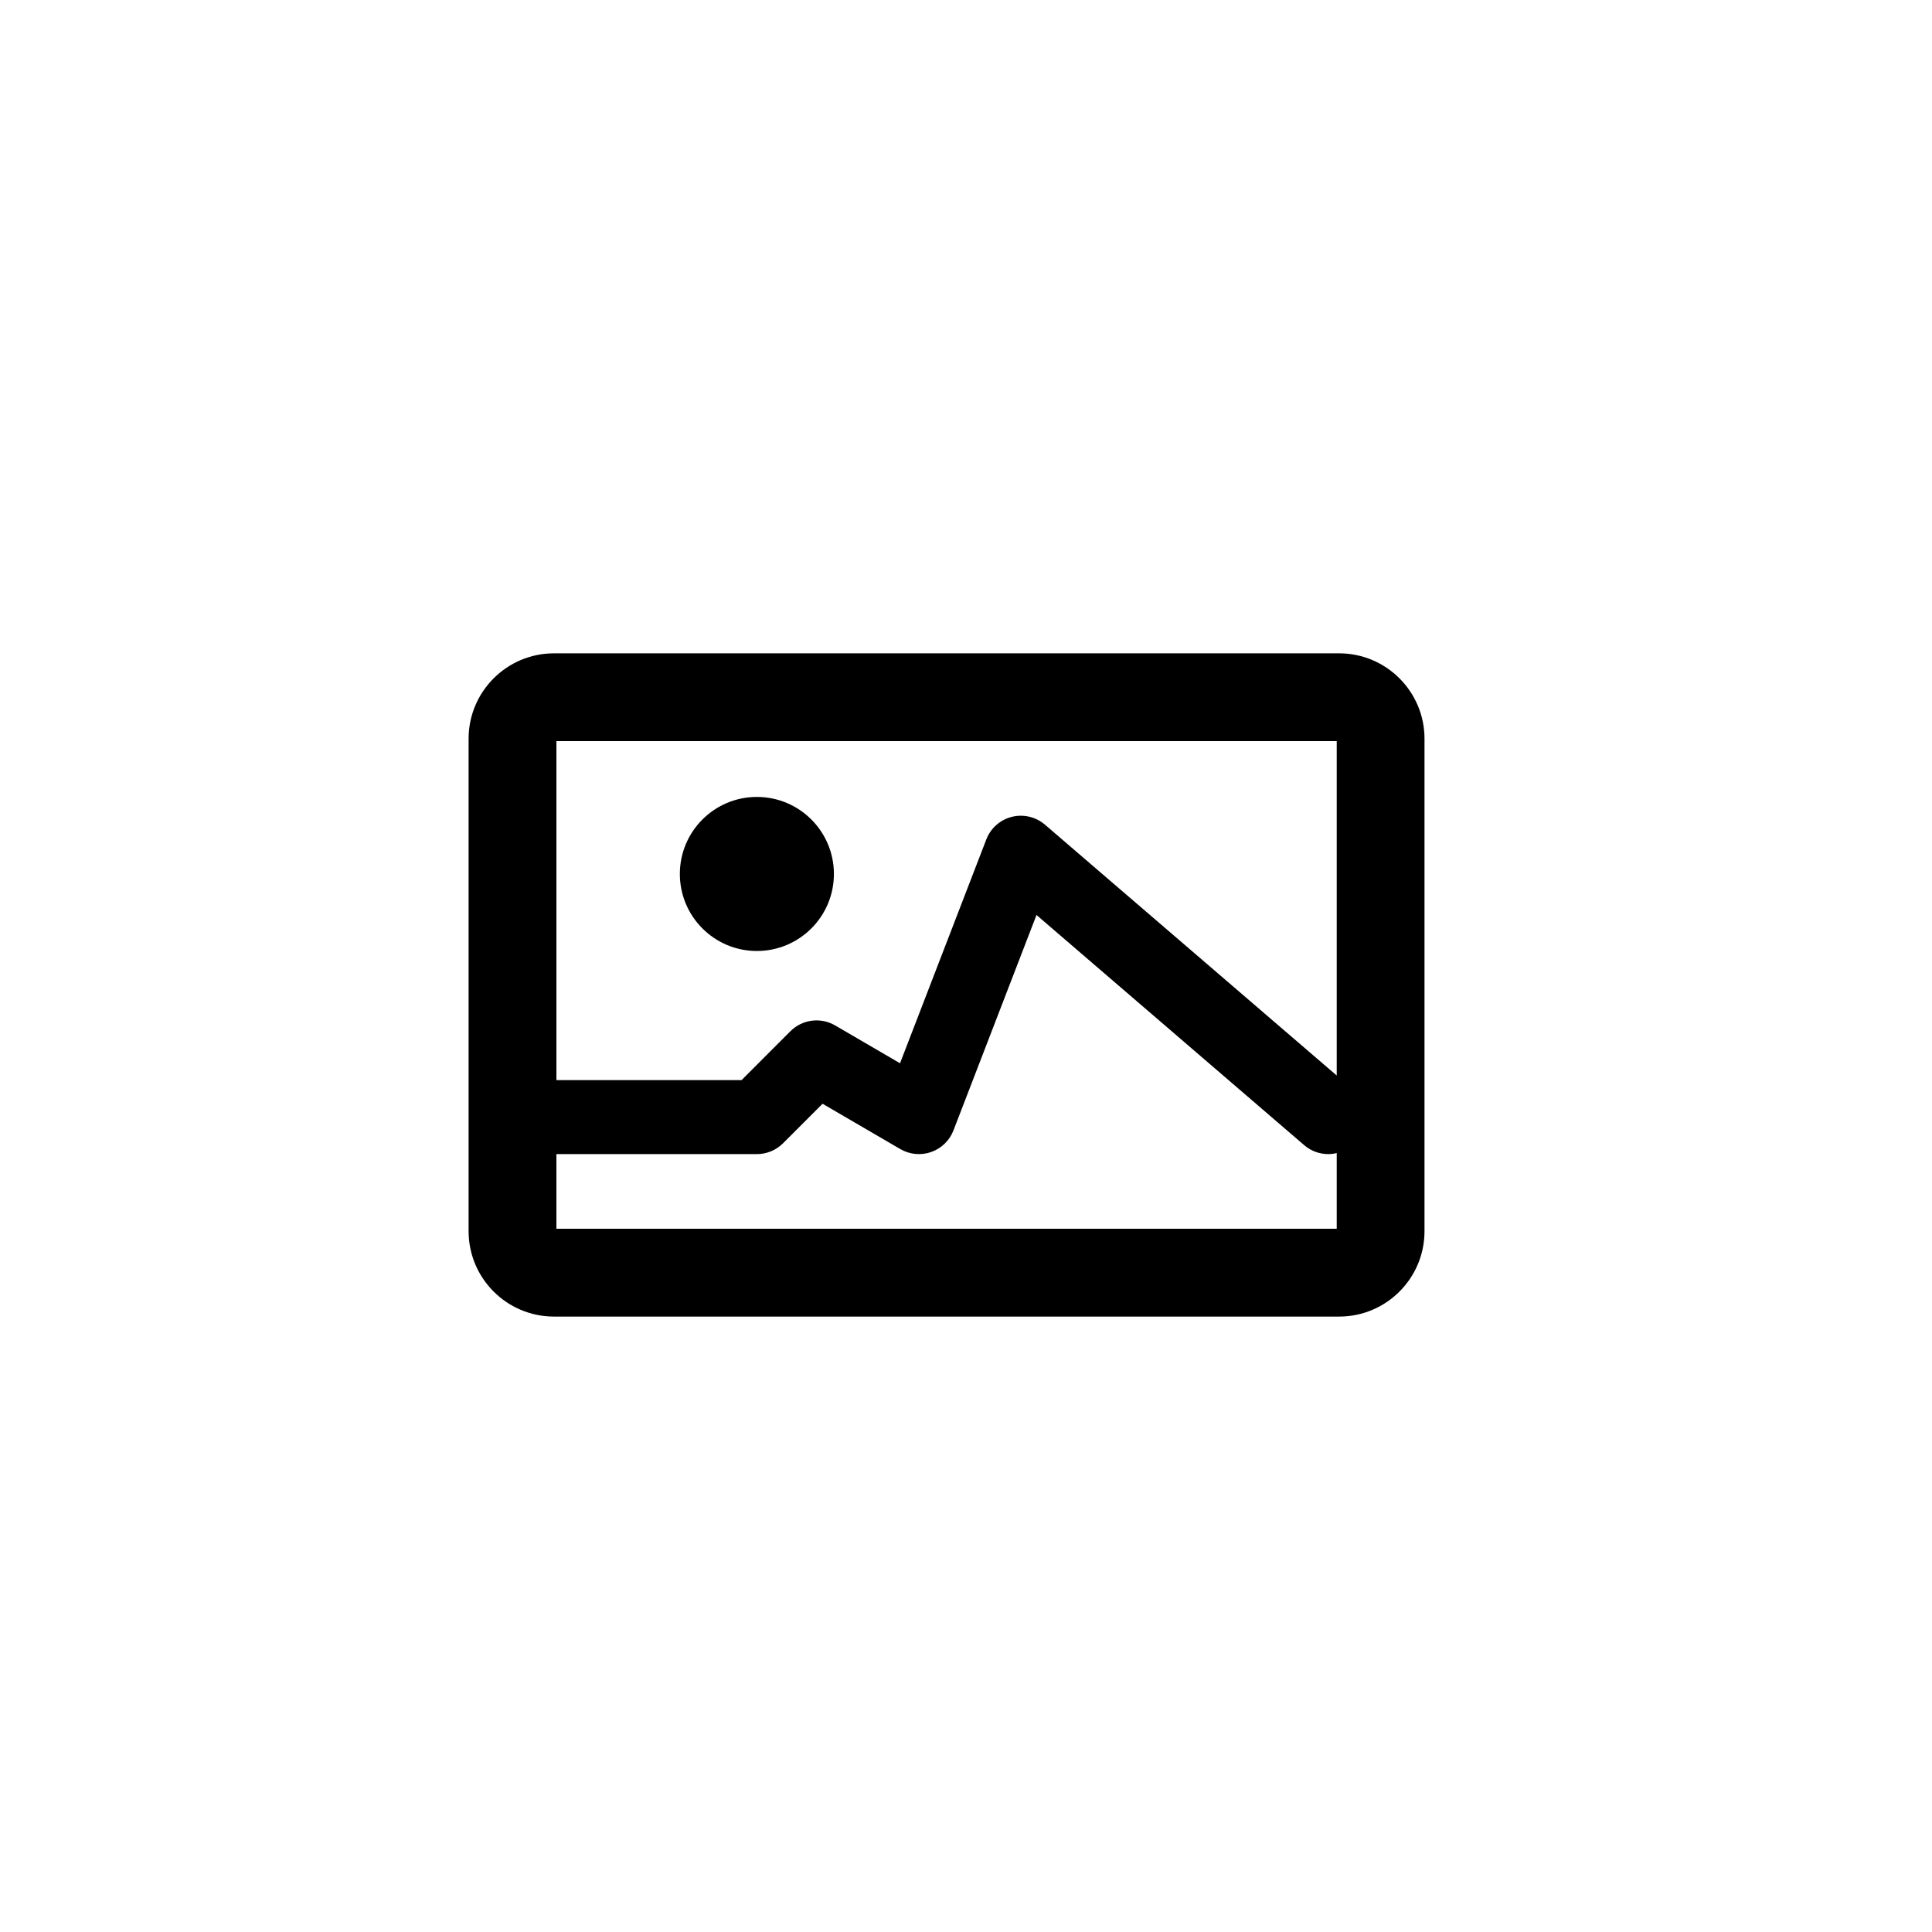 <?xml version="1.0" encoding="utf-8"?>
<!-- Generator: Adobe Illustrator 16.0.0, SVG Export Plug-In . SVG Version: 6.00 Build 0)  -->
<!DOCTYPE svg PUBLIC "-//W3C//DTD SVG 1.1//EN" "http://www.w3.org/Graphics/SVG/1.1/DTD/svg11.dtd">
<svg version="1.1" id="Layer_1" xmlns="http://www.w3.org/2000/svg" xmlns:xlink="http://www.w3.org/1999/xlink" x="0px" y="0px"
	 width="100px" height="100px" viewBox="0 0 100 100" enable-background="new 0 0 100 100" xml:space="preserve">
<g>
	<path d="M69.313,33.816H28.675c-2.438,0-4.42,1.981-4.42,4.418v25.494c0,2.437,1.982,4.418,4.42,4.418h40.639
		c2.437,0,4.418-1.981,4.418-4.418V38.234C73.731,35.797,71.75,33.816,69.313,33.816z M28.799,38.36h40.39v17.309L54.087,42.685
		c-0.474-0.405-1.115-0.557-1.717-0.405c-0.604,0.152-1.096,0.589-1.319,1.17l-4.466,11.584l-3.357-1.957
		c-0.752-0.44-1.705-0.314-2.319,0.301l-2.526,2.528h-9.583V38.36z M28.799,63.602v-3.866h10.378c0.508,0,0.995-0.202,1.354-0.561
		l2.044-2.045l4.024,2.346c0.484,0.282,1.07,0.338,1.6,0.152c0.529-0.186,0.951-0.595,1.152-1.119l4.298-11.149l13.856,11.914
		c0.361,0.31,0.807,0.462,1.248,0.462c0.146,0,0.293-0.02,0.436-0.054v3.919H28.799z"/>
	<circle cx="39.176" cy="45.236" r="3.987"/>
</g>
</svg>

